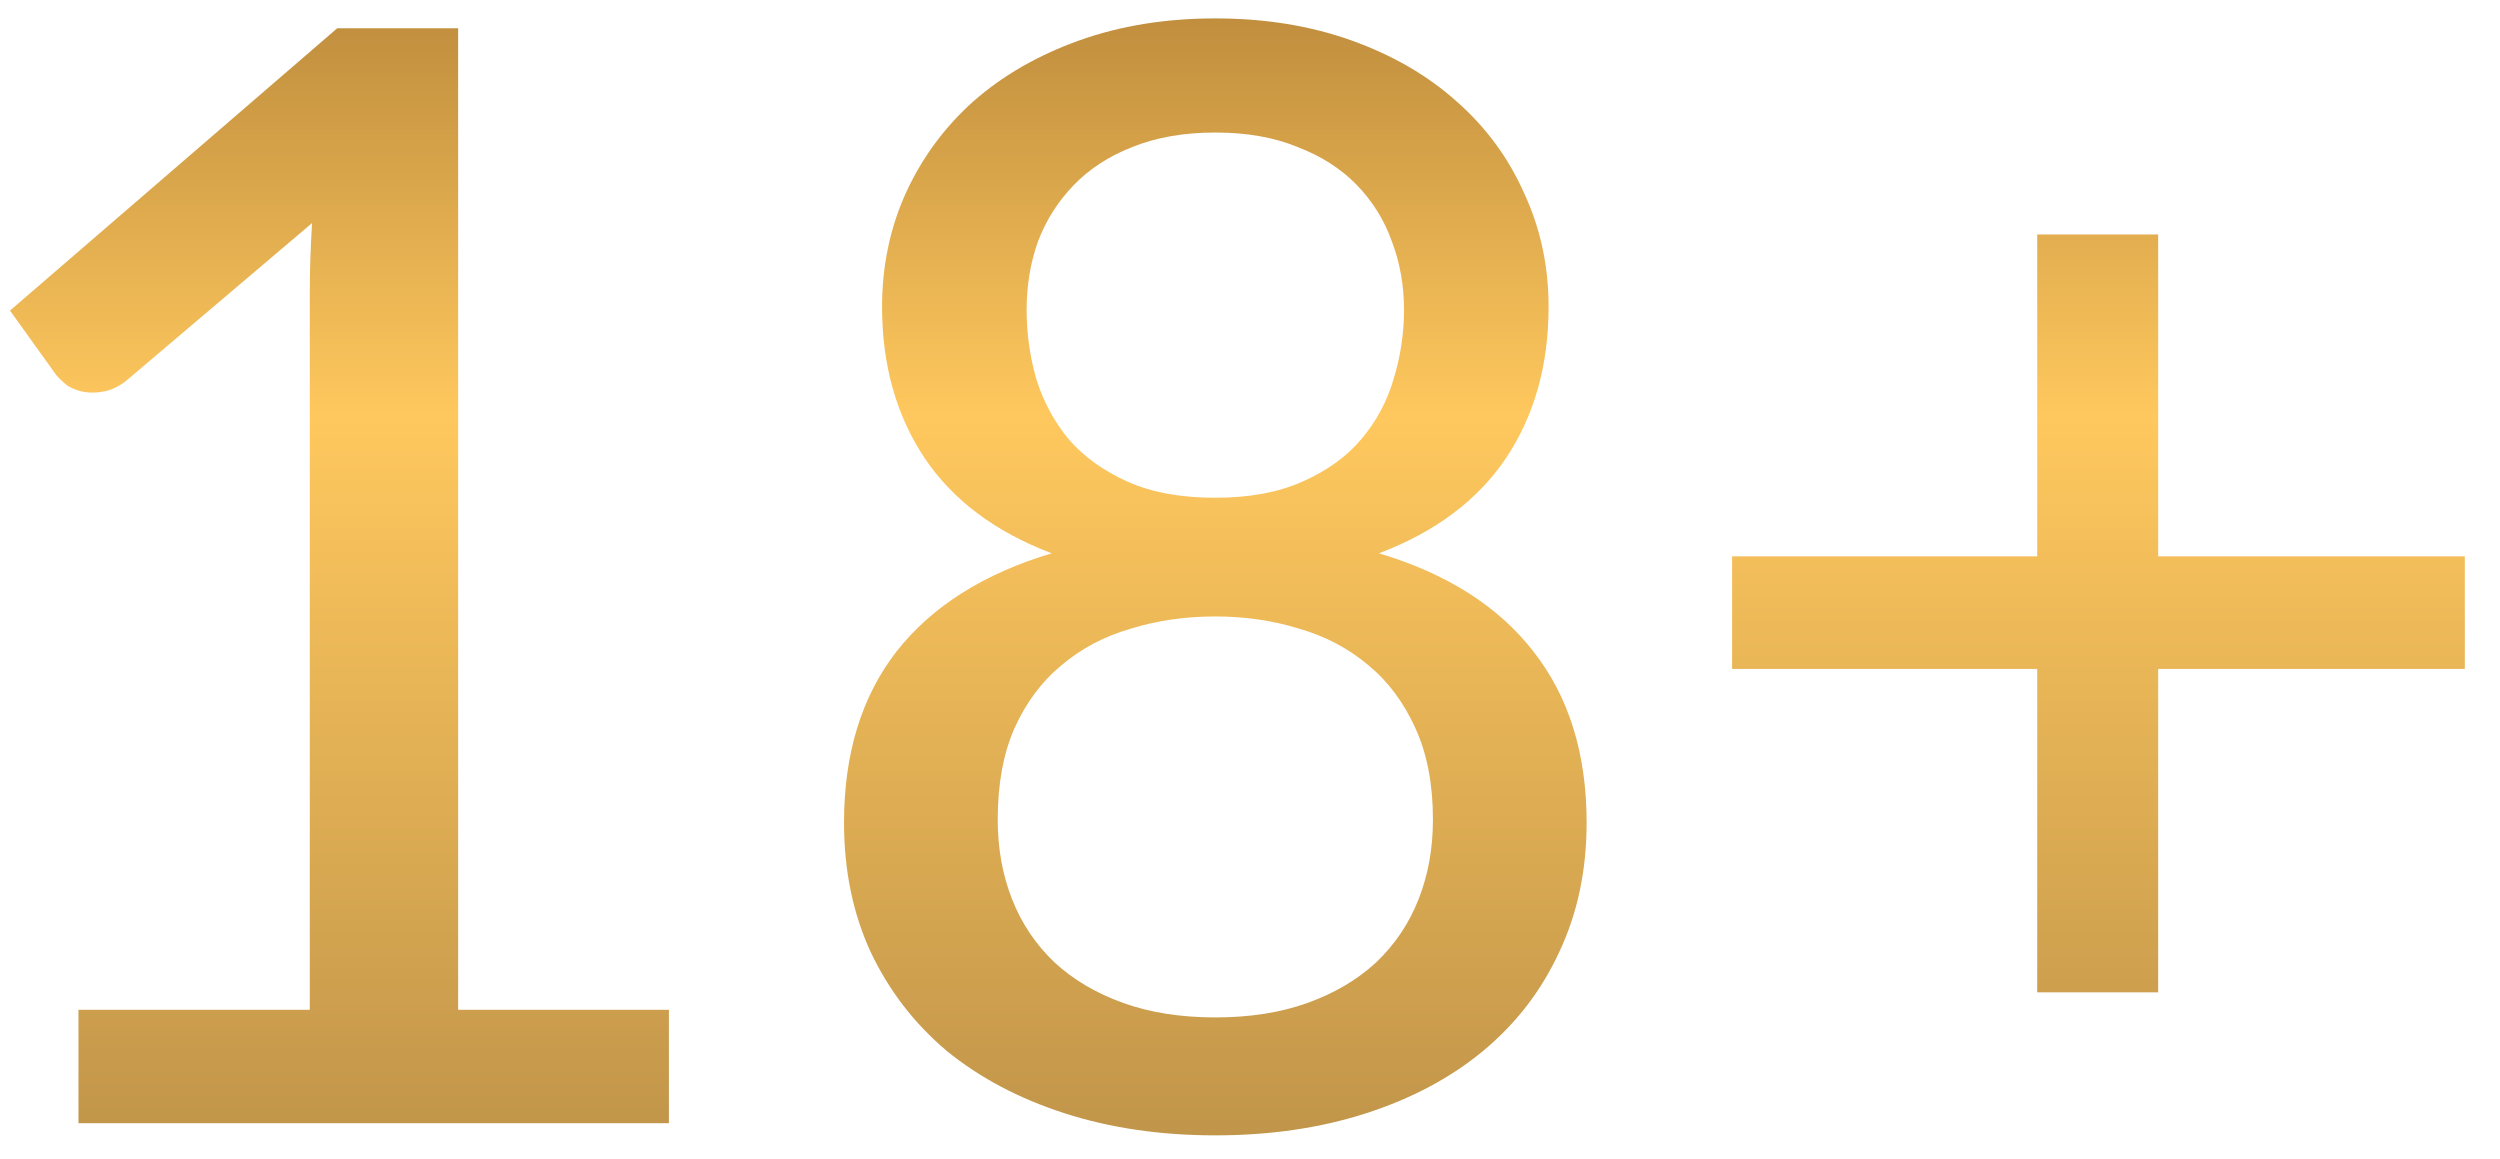 <?xml version="1.0" encoding="UTF-8"?> <svg xmlns="http://www.w3.org/2000/svg" width="69" height="32" viewBox="0 0 69 32" fill="none"><path d="M18.462 27.871V31H2.166V27.871H8.55V8.11C8.55 7.48 8.571 6.829 8.613 6.157L3.489 10.504C3.293 10.658 3.097 10.756 2.901 10.798C2.705 10.84 2.516 10.847 2.334 10.819C2.166 10.791 2.012 10.735 1.872 10.651C1.746 10.553 1.641 10.455 1.557 10.357L0.276 8.572L9.306 0.781H12.645V27.871H18.462ZM33.543 28.081C34.495 28.081 35.342 27.948 36.084 27.682C36.826 27.416 37.456 27.045 37.974 26.569C38.492 26.079 38.884 25.498 39.15 24.826C39.416 24.154 39.549 23.419 39.549 22.621C39.549 21.641 39.388 20.801 39.066 20.101C38.744 19.387 38.31 18.806 37.764 18.358C37.218 17.896 36.581 17.56 35.853 17.35C35.125 17.126 34.355 17.014 33.543 17.014C32.717 17.014 31.94 17.126 31.212 17.35C30.484 17.56 29.847 17.896 29.301 18.358C28.755 18.806 28.321 19.387 27.999 20.101C27.691 20.801 27.537 21.641 27.537 22.621C27.537 23.419 27.67 24.154 27.936 24.826C28.202 25.498 28.594 26.079 29.112 26.569C29.63 27.045 30.26 27.416 31.002 27.682C31.744 27.948 32.591 28.081 33.543 28.081ZM33.543 3.658C32.675 3.658 31.912 3.791 31.254 4.057C30.61 4.309 30.071 4.659 29.637 5.107C29.203 5.555 28.874 6.073 28.65 6.661C28.44 7.249 28.335 7.879 28.335 8.551C28.335 9.209 28.426 9.853 28.608 10.483C28.804 11.099 29.105 11.652 29.511 12.142C29.931 12.618 30.47 13.003 31.128 13.297C31.786 13.591 32.591 13.738 33.543 13.738C34.481 13.738 35.279 13.591 35.937 13.297C36.609 13.003 37.148 12.618 37.554 12.142C37.974 11.652 38.275 11.099 38.457 10.483C38.653 9.853 38.751 9.209 38.751 8.551C38.751 7.879 38.639 7.249 38.415 6.661C38.205 6.073 37.883 5.555 37.449 5.107C37.015 4.659 36.469 4.309 35.811 4.057C35.167 3.791 34.411 3.658 33.543 3.658ZM38.058 15.271C39.934 15.831 41.355 16.734 42.321 17.98C43.301 19.226 43.791 20.801 43.791 22.705C43.791 24.021 43.539 25.211 43.035 26.275C42.545 27.339 41.845 28.249 40.935 29.005C40.039 29.747 38.961 30.321 37.701 30.727C36.441 31.133 35.055 31.336 33.543 31.336C32.031 31.336 30.645 31.133 29.385 30.727C28.125 30.321 27.04 29.747 26.13 29.005C25.234 28.249 24.534 27.339 24.03 26.275C23.54 25.211 23.295 24.021 23.295 22.705C23.295 20.801 23.778 19.226 24.744 17.98C25.724 16.734 27.152 15.831 29.028 15.271C27.474 14.683 26.305 13.808 25.521 12.646C24.737 11.47 24.345 10.077 24.345 8.467C24.345 7.347 24.562 6.304 24.996 5.338C25.444 4.358 26.067 3.511 26.865 2.797C27.677 2.083 28.65 1.523 29.784 1.117C30.918 0.711 32.171 0.508 33.543 0.508C34.915 0.508 36.168 0.711 37.302 1.117C38.436 1.523 39.402 2.083 40.2 2.797C41.012 3.511 41.635 4.358 42.069 5.338C42.517 6.304 42.741 7.347 42.741 8.467C42.741 10.077 42.349 11.47 41.565 12.646C40.781 13.808 39.612 14.683 38.058 15.271ZM68.029 18.463H59.566V27.388H56.227V18.463H47.806V15.355H56.227V6.472H59.566V15.355H68.029V18.463Z" fill="url(#paint0_linear_131_15)"></path><defs><linearGradient id="paint0_linear_131_15" x1="34" y1="-10" x2="34" y2="40" gradientUnits="userSpaceOnUse"><stop stop-color="#84571F"></stop><stop offset="0.43" stop-color="#FFC85E"></stop><stop offset="1" stop-color="#A67F41"></stop></linearGradient></defs></svg> 